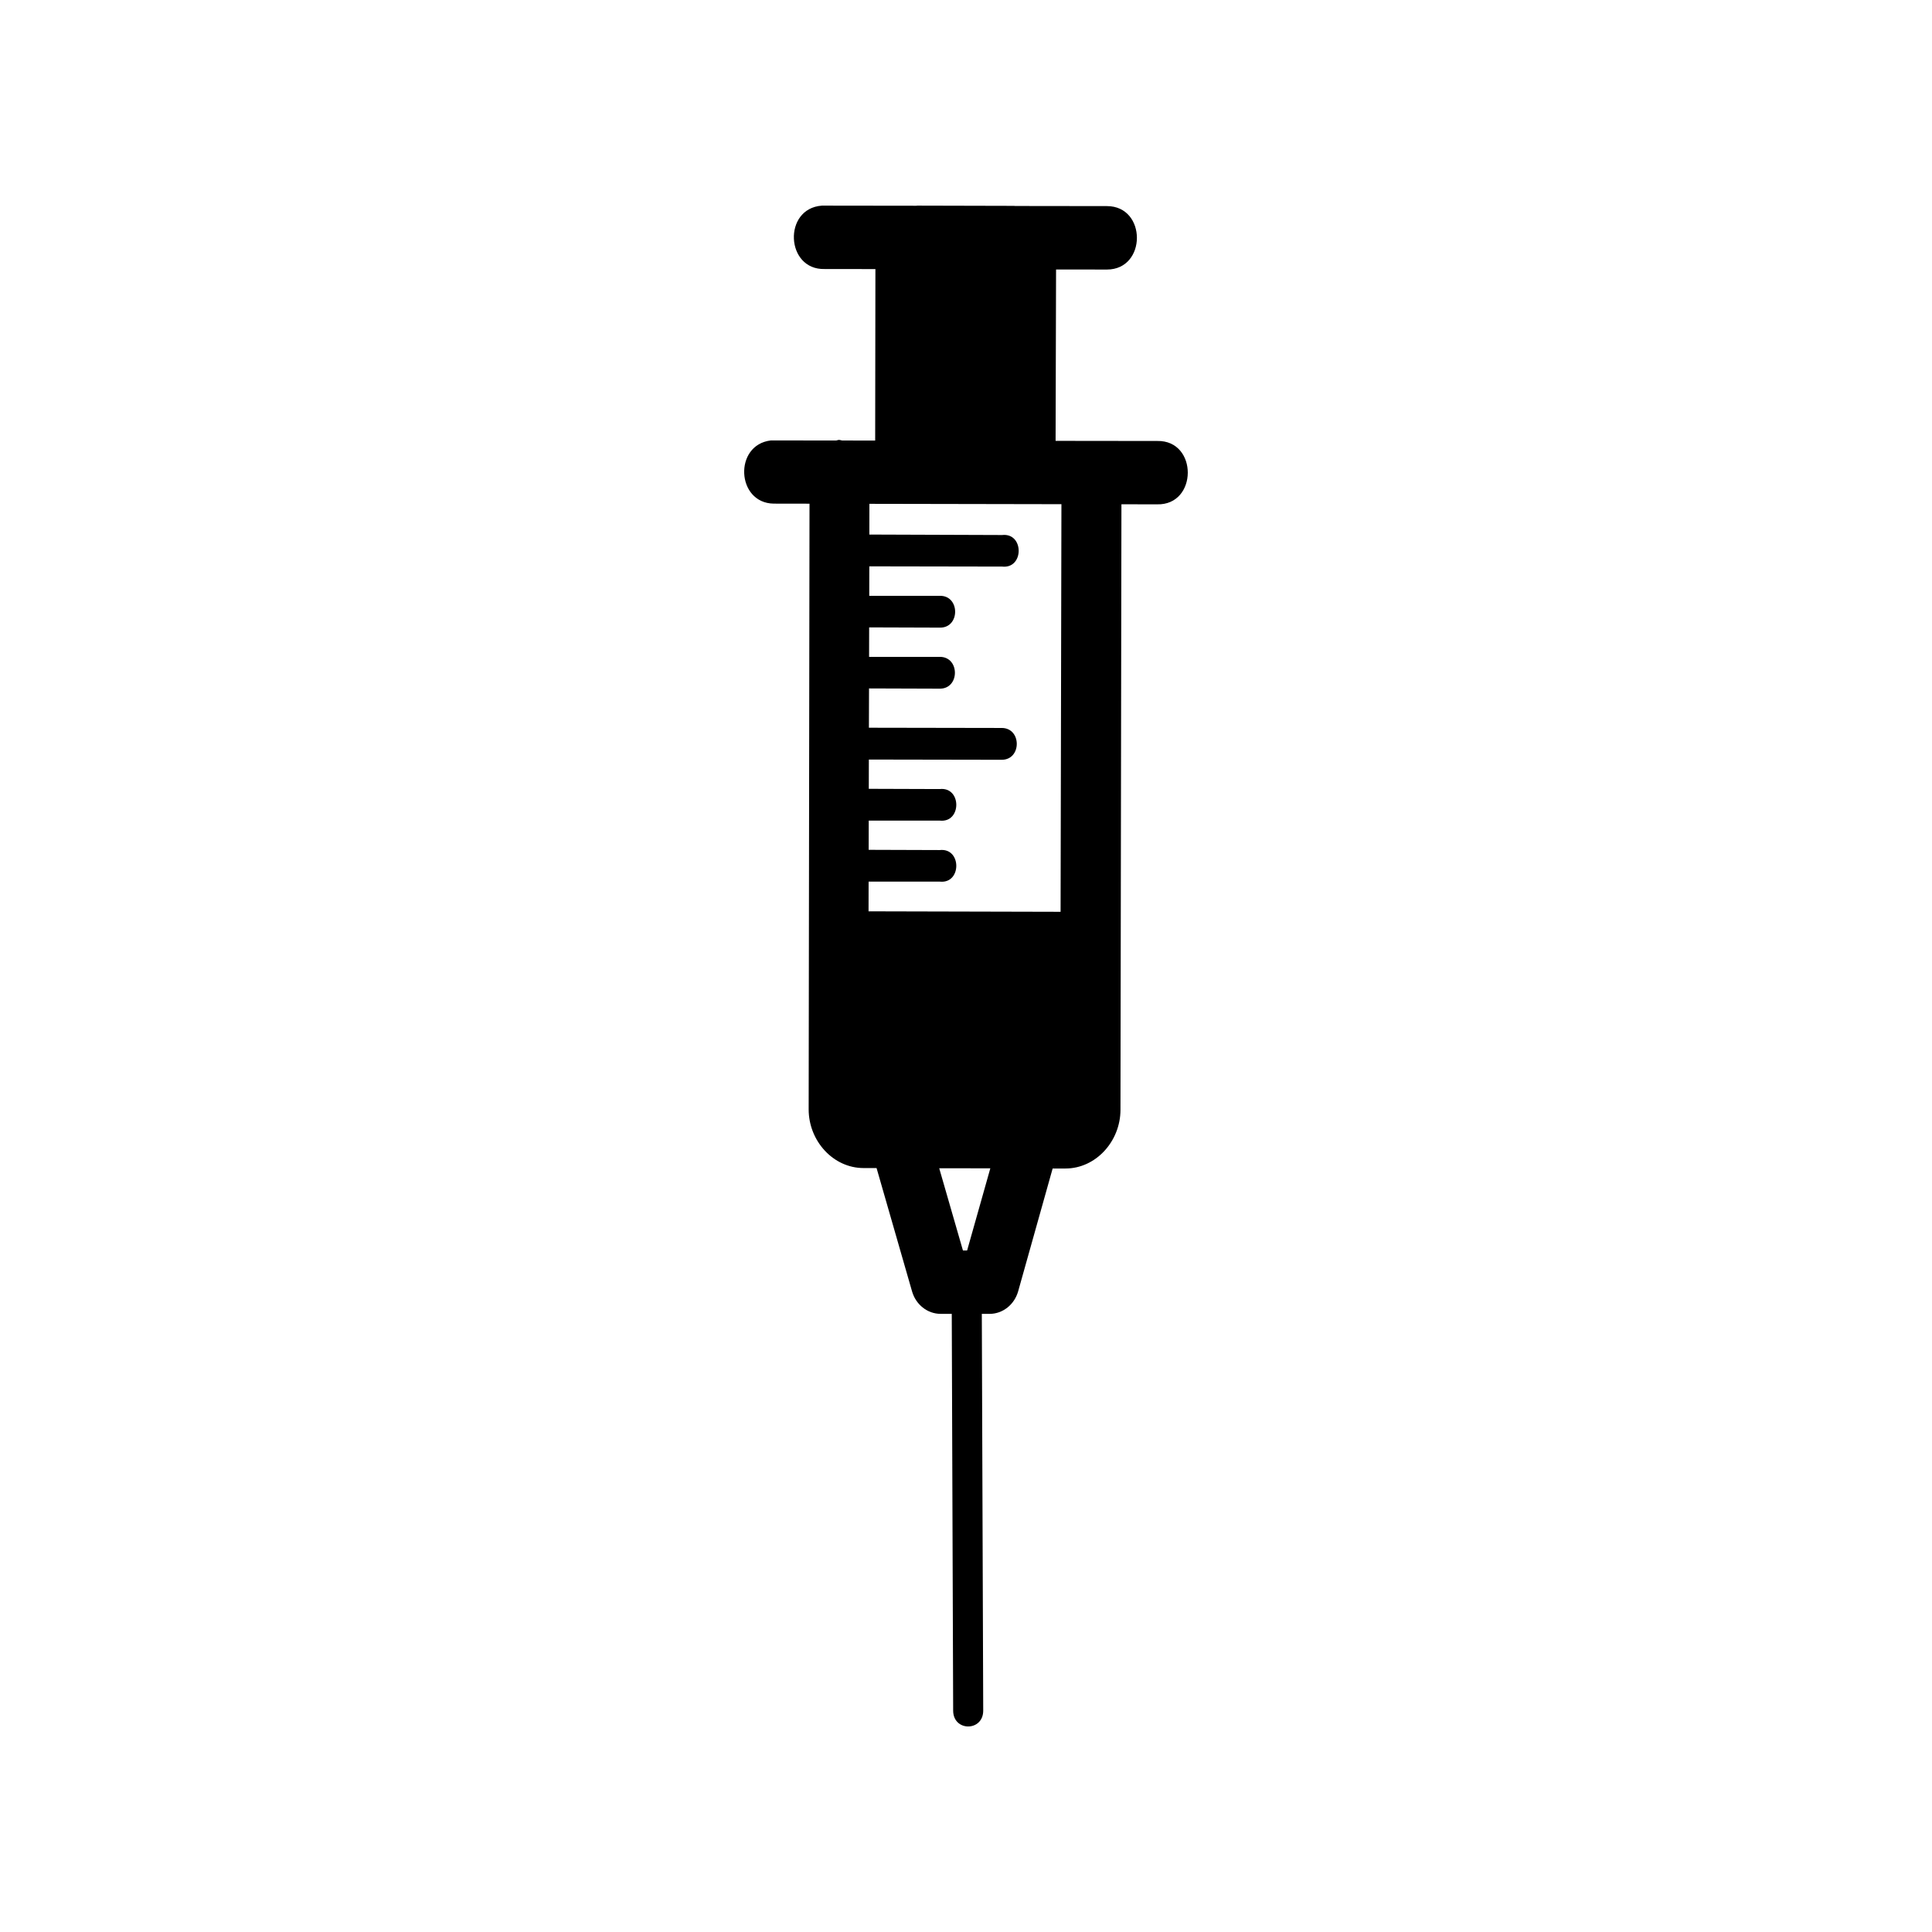 <?xml version="1.0" encoding="UTF-8"?>
<!-- Uploaded to: ICON Repo, www.iconrepo.com, Generator: ICON Repo Mixer Tools -->
<svg fill="#000000" width="800px" height="800px" version="1.1" viewBox="144 144 512 512" xmlns="http://www.w3.org/2000/svg">
 <path d="m361.77 198.5c-10.332 0.77-9.594 17.07 0.758 16.793l13.465 0.016-0.062 45.445-8.738-0.016c-0.285-0.031-0.562-0.16-0.867-0.16-0.254 0.004-0.465 0.125-0.715 0.16l-16.566-0.016c-0.254-0.016-0.508-0.016-0.758 0-9.891 1.148-9.191 16.605 0.758 16.746l9.484 0.016-0.223 160.5c-0.008 8.371 6.492 15.551 14.52 15.562h3.473l9.406 32.688c1.012 3.527 4.082 5.941 7.562 5.953h2.961l0.371 105.13c0 5.664 8.047 5.598 7.965-0.062l-0.371-105.06h2.016c3.523 0.008 6.625-2.445 7.625-6.019l9.129-32.508h3.394c8.027 0.008 14.57-7.176 14.582-15.547l0.254-160.48 9.438 0.016c10.816 0.285 10.883-17.008 0.062-16.793l-17.34-0.016h-0.125l-9.484-0.016 0.125-45.414 13.48 0.016c10.59 0 10.59-16.812 0-16.812l-24.344-0.031c-0.094-0.004-0.16-0.031-0.254-0.031l-25.602-0.062c-0.125 0-0.254 0.023-0.359 0.031l-24.238-0.031c-0.254-0.016-0.508-0.016-0.758 0zm12.629 79.02 50.891 0.094-0.223 108.02-50.891-0.125 0.016-7.871h18.844c5.856 0.656 5.856-9.02 0-8.363l-18.828-0.062 0.016-7.742h18.812c5.856 0.656 5.856-9.02 0-8.363l-18.797-0.062 0.016-7.758 35.238 0.062c5.285-0.023 5.285-8.402 0-8.43l-35.223-0.062 0.031-10.414 18.797 0.062c5.285-0.023 5.285-8.402 0-8.43h-18.781l0.016-7.809 18.766 0.062c5.363 0.062 5.363-8.488 0-8.43h-18.738l0.016-7.809 35.191 0.062c5.856 0.656 5.856-9.02 0-8.363l-35.18-0.125zm18.504 176.08 13.543 0.016-6.152 21.781h-1.102z"/>
</svg>